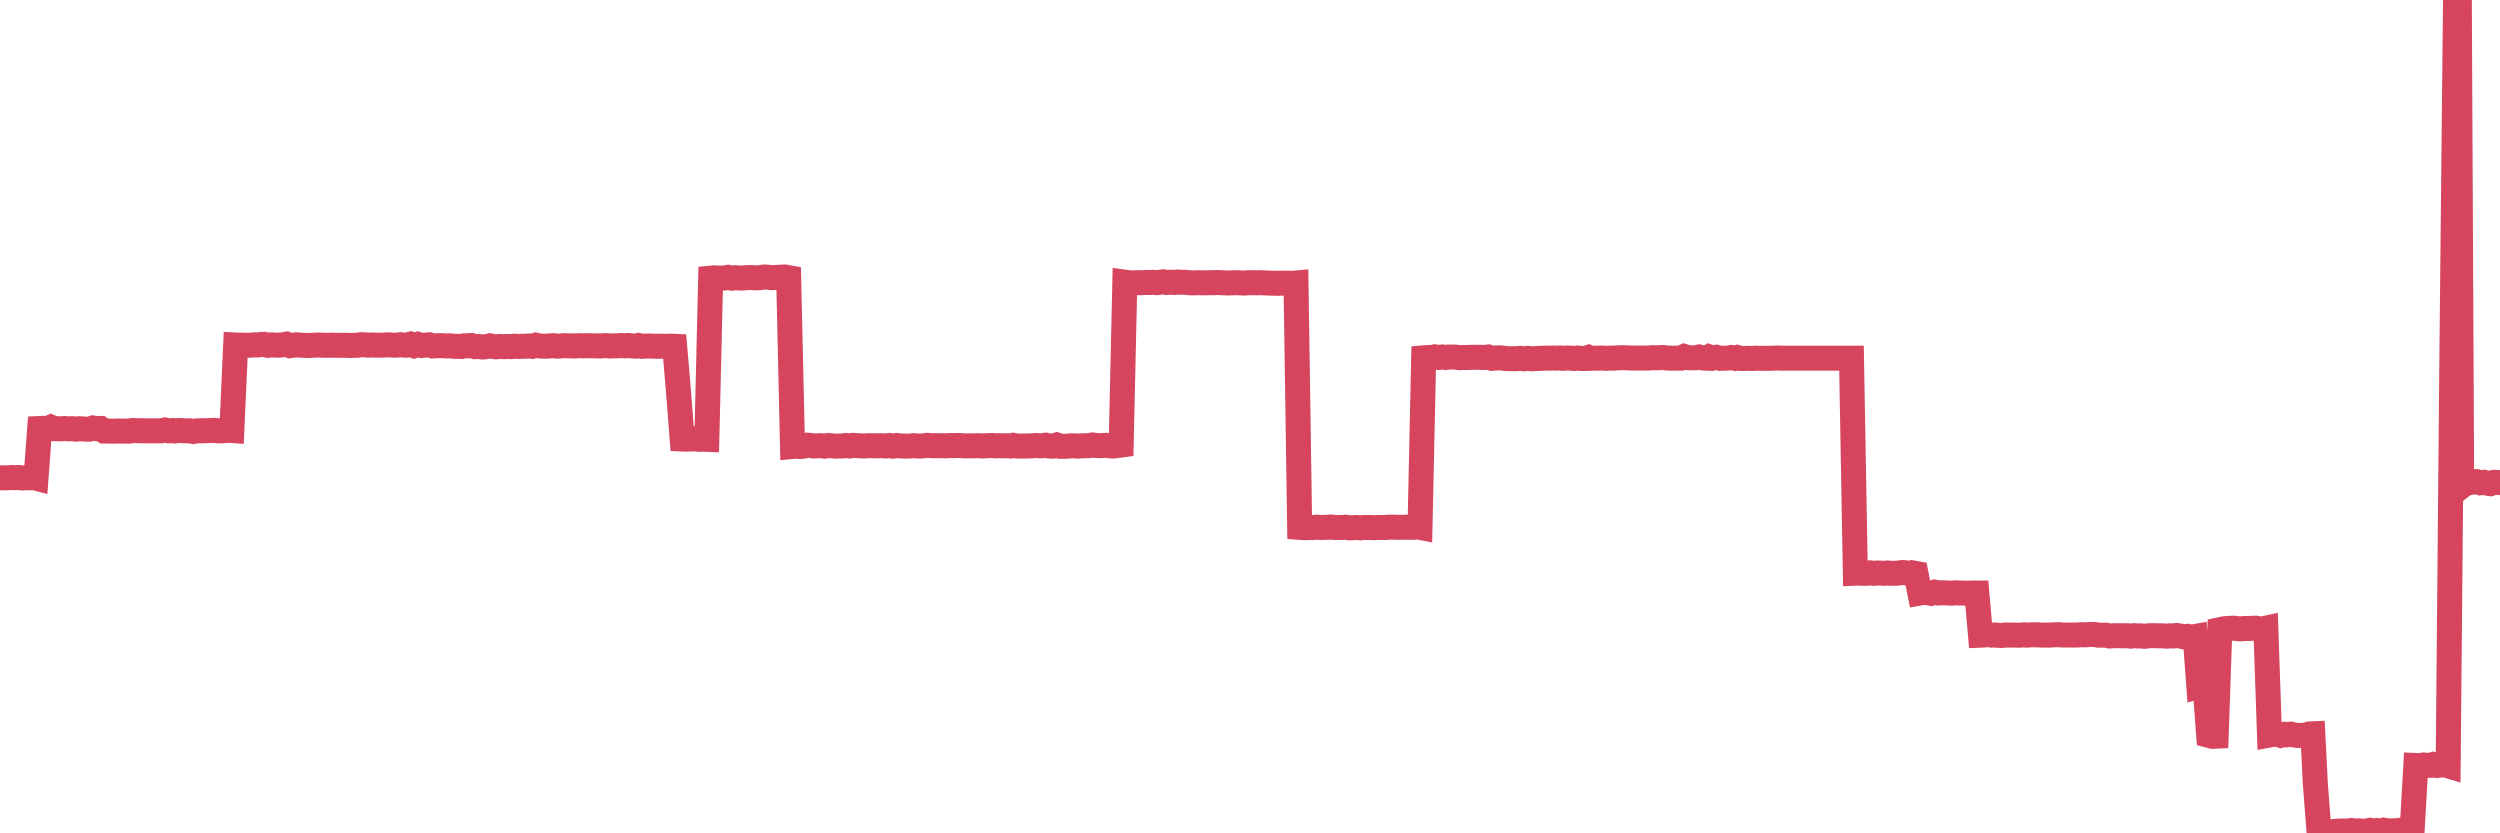 <?xml version="1.0"?><svg width="150px" height="50px" xmlns="http://www.w3.org/2000/svg" xmlns:xlink="http://www.w3.org/1999/xlink"> <polyline fill="none" stroke="#d6455d" stroke-width="1.5px" stroke-linecap="round" stroke-miterlimit="5" points="0.00,28.67 0.22,28.67 0.45,28.67 0.67,28.65 0.89,28.66 1.12,28.65 1.34,28.68 1.56,28.66 1.79,28.67 1.93,28.63 2.16,28.69 2.38,25.71 2.60,25.70 2.83,25.73 3.05,25.63 3.27,25.72 3.50,25.72 3.65,25.73 3.87,25.71 4.09,25.73 4.32,25.72 4.54,25.75 4.76,25.72 4.99,25.74 5.21,25.75 5.36,25.75 5.58,25.68 5.80,25.72 6.03,25.71 6.25,25.86 6.47,25.86 6.70,25.87 6.92,25.87 7.07,25.86 7.29,25.87 7.52,25.86 7.74,25.87 7.96,25.83 8.19,25.84 8.41,25.84 8.63,25.85 8.78,25.85 9.00,25.85 9.23,25.85 9.45,25.85 9.67,25.85 9.90,25.80 10.12,25.85 10.34,25.83 10.49,25.86 10.72,25.83 10.94,25.84 11.16,25.85 11.38,25.85 11.61,25.89 11.83,25.85 12.05,25.85 12.20,25.84 12.43,25.84 12.65,25.83 12.87,25.82 13.10,25.85 13.32,25.85 13.54,25.83 13.77,25.82 13.91,25.83 14.14,20.70 14.36,20.71 14.58,20.71 14.81,20.72 15.03,20.71 15.25,20.69 15.48,20.70 15.63,20.67 15.85,20.66 16.07,20.72 16.30,20.69 16.52,20.71 16.74,20.71 16.97,20.69 17.19,20.65 17.41,20.74 17.56,20.72 17.78,20.69 18.01,20.71 18.23,20.72 18.45,20.73 18.68,20.72 18.90,20.71 19.12,20.70 19.27,20.71 19.50,20.72 19.72,20.72 19.94,20.71 20.17,20.72 20.39,20.72 20.61,20.72 20.83,20.72 20.98,20.73 21.21,20.72 21.43,20.72 21.65,20.68 21.88,20.69 22.10,20.71 22.32,20.70 22.55,20.71 22.70,20.71 22.92,20.71 23.14,20.70 23.36,20.69 23.59,20.71 23.81,20.71 24.03,20.68 24.26,20.71 24.41,20.71 24.63,20.65 24.85,20.74 25.08,20.66 25.30,20.73 25.52,20.71 25.75,20.69 25.97,20.76 26.12,20.75 26.34,20.74 26.56,20.74 26.79,20.76 27.01,20.75 27.23,20.78 27.46,20.78 27.68,20.79 27.83,20.75 28.05,20.75 28.28,20.73 28.50,20.80 28.72,20.79 28.95,20.82 29.17,20.80 29.39,20.75 29.54,20.78 29.76,20.81 29.99,20.79 30.21,20.80 30.43,20.79 30.66,20.80 30.88,20.77 31.10,20.79 31.25,20.78 31.48,20.78 31.70,20.76 31.92,20.78 32.15,20.71 32.37,20.76 32.59,20.77 32.81,20.77 33.04,20.75 33.19,20.74 33.41,20.77 33.63,20.76 33.86,20.74 34.08,20.75 34.30,20.75 34.53,20.76 34.75,20.74 34.90,20.75 35.12,20.75 35.34,20.74 35.57,20.75 35.79,20.75 36.01,20.76 36.24,20.74 36.46,20.74 36.61,20.76 36.83,20.75 37.06,20.75 37.28,20.73 37.50,20.75 37.73,20.73 37.95,20.76 38.17,20.77 38.32,20.73 38.54,20.78 38.77,20.76 38.99,20.76 39.21,20.77 39.44,20.78 39.66,20.77 39.88,20.78 40.03,20.78 40.26,20.77 40.48,20.78 40.70,23.38 40.93,26.34 41.15,26.35 41.37,26.34 41.60,26.34 41.74,26.32 41.97,26.36 42.19,26.35 42.41,26.36 42.64,16.69 42.86,16.67 43.08,16.69 43.31,16.68 43.46,16.68 43.68,16.64 43.90,16.69 44.13,16.66 44.35,16.68 44.57,16.68 44.79,16.66 45.02,16.65 45.17,16.66 45.39,16.67 45.61,16.66 45.84,16.62 46.06,16.63 46.28,16.66 46.51,16.65 46.73,16.64 46.88,16.63 47.10,16.62 47.32,16.66 47.55,26.79 47.77,26.77 47.99,26.79 48.22,26.77 48.44,26.71 48.66,26.73 48.81,26.76 49.04,26.75 49.26,26.74 49.48,26.77 49.71,26.73 49.93,26.75 50.15,26.77 50.38,26.76 50.52,26.76 50.75,26.73 50.97,26.76 51.19,26.72 51.42,26.74 51.64,26.75 51.86,26.76 52.09,26.74 52.24,26.74 52.46,26.75 52.68,26.74 52.91,26.74 53.13,26.76 53.35,26.73 53.58,26.77 53.80,26.73 53.95,26.75 54.17,26.76 54.39,26.77 54.62,26.76 54.84,26.74 55.06,26.76 55.29,26.76 55.51,26.74 55.66,26.72 55.88,26.74 56.11,26.74 56.33,26.74 56.55,26.74 56.77,26.75 57.00,26.73 57.22,26.74 57.37,26.73 57.59,26.73 57.82,26.75 58.04,26.75 58.26,26.75 58.49,26.75 58.71,26.74 58.93,26.76 59.08,26.75 59.30,26.74 59.53,26.73 59.75,26.75 59.97,26.74 60.20,26.75 60.42,26.74 60.64,26.76 60.79,26.72 61.02,26.76 61.24,26.76 61.46,26.76 61.69,26.76 61.91,26.75 62.13,26.73 62.36,26.75 62.50,26.75 62.73,26.71 62.95,26.76 63.17,26.77 63.40,26.70 63.62,26.78 63.84,26.78 64.07,26.77 64.22,26.75 64.44,26.75 64.66,26.77 64.89,26.75 65.11,26.74 65.33,26.74 65.56,26.70 65.78,26.73 66.00,26.74 66.15,26.73 66.37,26.72 66.60,26.75 66.82,26.76 67.04,26.73 67.27,26.70 67.49,16.93 67.71,16.96 67.86,16.97 68.09,16.97 68.31,16.96 68.53,16.96 68.76,16.95 68.98,16.95 69.20,16.94 69.42,16.96 69.57,16.94 69.80,16.91 70.02,16.95 70.24,16.93 70.47,16.95 70.69,16.92 70.91,16.94 71.14,16.94 71.28,16.96 71.51,16.97 71.73,16.97 71.95,16.96 72.18,16.97 72.40,16.97 72.62,16.96 72.85,16.96 73.00,16.95 73.22,16.96 73.44,16.97 73.67,16.98 73.89,16.97 74.11,16.96 74.34,16.97 74.56,16.98 74.71,16.98 74.93,16.96 75.15,16.96 75.38,16.97 75.60,16.96 75.82,16.97 76.05,16.98 76.27,16.99 76.42,16.99 76.64,17.00 76.87,16.99 77.09,16.99 77.31,16.99 77.54,17.00 77.76,16.98 77.98,31.64 78.13,31.65 78.35,31.66 78.58,31.65 78.80,31.65 79.02,31.63 79.25,31.65 79.47,31.64 79.69,31.64 79.84,31.62 80.07,31.65 80.29,31.65 80.51,31.65 80.74,31.63 80.96,31.67 81.18,31.66 81.40,31.65 81.63,31.67 81.78,31.65 82.00,31.65 82.22,31.65 82.45,31.66 82.67,31.65 82.89,31.65 83.12,31.65 83.34,31.63 83.49,31.63 83.71,31.63 83.93,31.64 84.16,31.64 84.38,31.63 84.60,31.64 84.83,31.64 85.05,31.61 85.20,31.64 85.42,21.47 85.65,21.45 85.87,21.45 86.09,21.41 86.32,21.45 86.54,21.42 86.76,21.45 86.91,21.42 87.13,21.42 87.36,21.43 87.58,21.46 87.80,21.45 88.03,21.45 88.25,21.44 88.47,21.44 88.62,21.44 88.85,21.44 89.07,21.45 89.29,21.42 89.52,21.50 89.74,21.48 89.96,21.47 90.19,21.49 90.33,21.51 90.56,21.52 90.78,21.52 91.00,21.52 91.23,21.50 91.45,21.53 91.67,21.50 91.90,21.53 92.05,21.52 92.27,21.51 92.49,21.50 92.72,21.49 92.94,21.49 93.16,21.48 93.38,21.49 93.61,21.48 93.76,21.50 93.98,21.48 94.20,21.48 94.43,21.51 94.65,21.48 94.87,21.51 95.10,21.51 95.32,21.44 95.47,21.50 95.69,21.49 95.91,21.49 96.14,21.48 96.36,21.50 96.58,21.49 96.81,21.49 97.03,21.47 97.25,21.46 97.40,21.46 97.63,21.47 97.85,21.48 98.07,21.48 98.30,21.48 98.52,21.48 98.74,21.48 98.97,21.48 99.11,21.46 99.34,21.47 99.56,21.46 99.78,21.45 100.01,21.48 100.23,21.49 100.45,21.49 100.68,21.49 100.83,21.49 101.05,21.39 101.27,21.46 101.50,21.47 101.72,21.47 101.94,21.42 102.17,21.48 102.39,21.49 102.54,21.41 102.76,21.49 102.98,21.44 103.21,21.50 103.43,21.49 103.65,21.49 103.88,21.45 104.10,21.50 104.25,21.45 104.47,21.51 104.70,21.51 104.92,21.50 105.14,21.51 105.36,21.49 105.59,21.50 105.81,21.50 105.96,21.50 106.18,21.50 106.41,21.49 106.63,21.48 106.85,21.49 107.08,21.49 107.30,21.49 107.52,21.49 107.67,21.49 107.89,21.49 108.12,21.49 108.34,21.49 108.56,21.49 108.79,21.49 109.01,21.49 109.23,21.49 109.38,21.49 109.61,21.49 109.83,21.49 110.05,21.49 110.28,21.49 110.50,21.49 110.72,21.49 110.95,21.49 111.09,21.49 111.32,34.39 111.54,34.38 111.76,34.40 111.99,34.40 112.21,34.37 112.43,34.40 112.66,34.38 112.88,34.39 113.03,34.40 113.25,34.38 113.48,34.40 113.70,34.40 113.92,34.38 114.15,34.35 114.37,34.37 114.59,34.42 114.74,34.37 114.96,34.41 115.19,35.58 115.41,35.54 115.63,35.56 115.86,35.60 116.08,35.53 116.30,35.58 116.45,35.57 116.68,35.57 116.90,35.58 117.12,35.59 117.34,35.57 117.57,35.58 117.79,35.58 118.01,35.60 118.16,35.59 118.39,35.58 118.61,35.58 118.83,38.11 119.06,38.10 119.28,38.06 119.50,38.11 119.73,38.10 119.87,38.12 120.10,38.13 120.32,38.10 120.54,38.11 120.77,38.10 120.99,38.11 121.21,38.11 121.44,38.09 121.59,38.11 121.81,38.09 122.03,38.09 122.26,38.09 122.48,38.11 122.70,38.10 122.93,38.11 123.15,38.09 123.30,38.09 123.52,38.08 123.74,38.10 123.97,38.10 124.19,38.10 124.41,38.10 124.64,38.10 124.86,38.08 125.01,38.09 125.23,38.08 125.46,38.07 125.68,38.07 125.90,38.11 126.13,38.11 126.35,38.11 126.57,38.16 126.72,38.15 126.94,38.14 127.17,38.14 127.39,38.15 127.61,38.14 127.84,38.17 128.06,38.14 128.28,38.16 128.43,38.15 128.66,38.18 128.88,38.15 129.10,38.14 129.32,38.14 129.55,38.15 129.77,38.15 129.99,38.17 130.22,38.15 130.37,38.16 130.59,38.13 130.81,38.16 131.04,38.21 131.26,38.18 131.48,38.23 131.71,38.19 131.93,41.19 132.08,41.15 132.30,41.14 132.52,44.12 132.75,44.18 132.97,44.17 133.19,37.78 133.42,37.73 133.64,37.71 133.79,37.70 134.01,37.69 134.24,37.72 134.46,37.73 134.68,37.71 134.91,37.71 135.13,37.70 135.35,37.69 135.50,37.72 135.72,37.74 135.95,37.69 136.17,44.10 136.39,44.06 136.62,44.05 136.84,44.12 137.06,44.06 137.21,44.09 137.44,44.05 137.66,44.10 137.88,44.13 138.11,44.12 138.33,44.12 138.55,44.04 138.77,44.03 138.92,47.03 139.15,50.00 139.37,49.92 139.59,49.87 139.82,49.93 140.04,49.89 140.26,49.87 140.49,49.86 140.64,49.86 140.86,49.87 141.08,49.83 141.30,49.86 141.53,49.85 141.75,49.87 141.97,49.87 142.20,49.82 142.35,49.85 142.57,49.83 142.79,49.87 143.02,49.81 143.24,49.85 143.46,49.85 143.69,49.85 143.91,49.83 144.06,49.81 144.28,49.80 144.50,49.80 144.73,49.76 144.95,45.93 145.17,45.94 145.40,45.90 145.62,45.92 145.84,45.92 145.99,45.87 146.22,45.93 146.44,45.90 146.66,45.88 146.89,45.95 147.11,21.72 147.33,0.07 147.56,0.00 147.70,29.17 147.93,28.99 148.15,28.96 148.37,28.92 148.60,28.90 148.82,28.97 149.04,28.94 149.27,29.00 149.42,29.02 149.64,28.94 149.86,28.95 150.00,28.96 "/></svg>